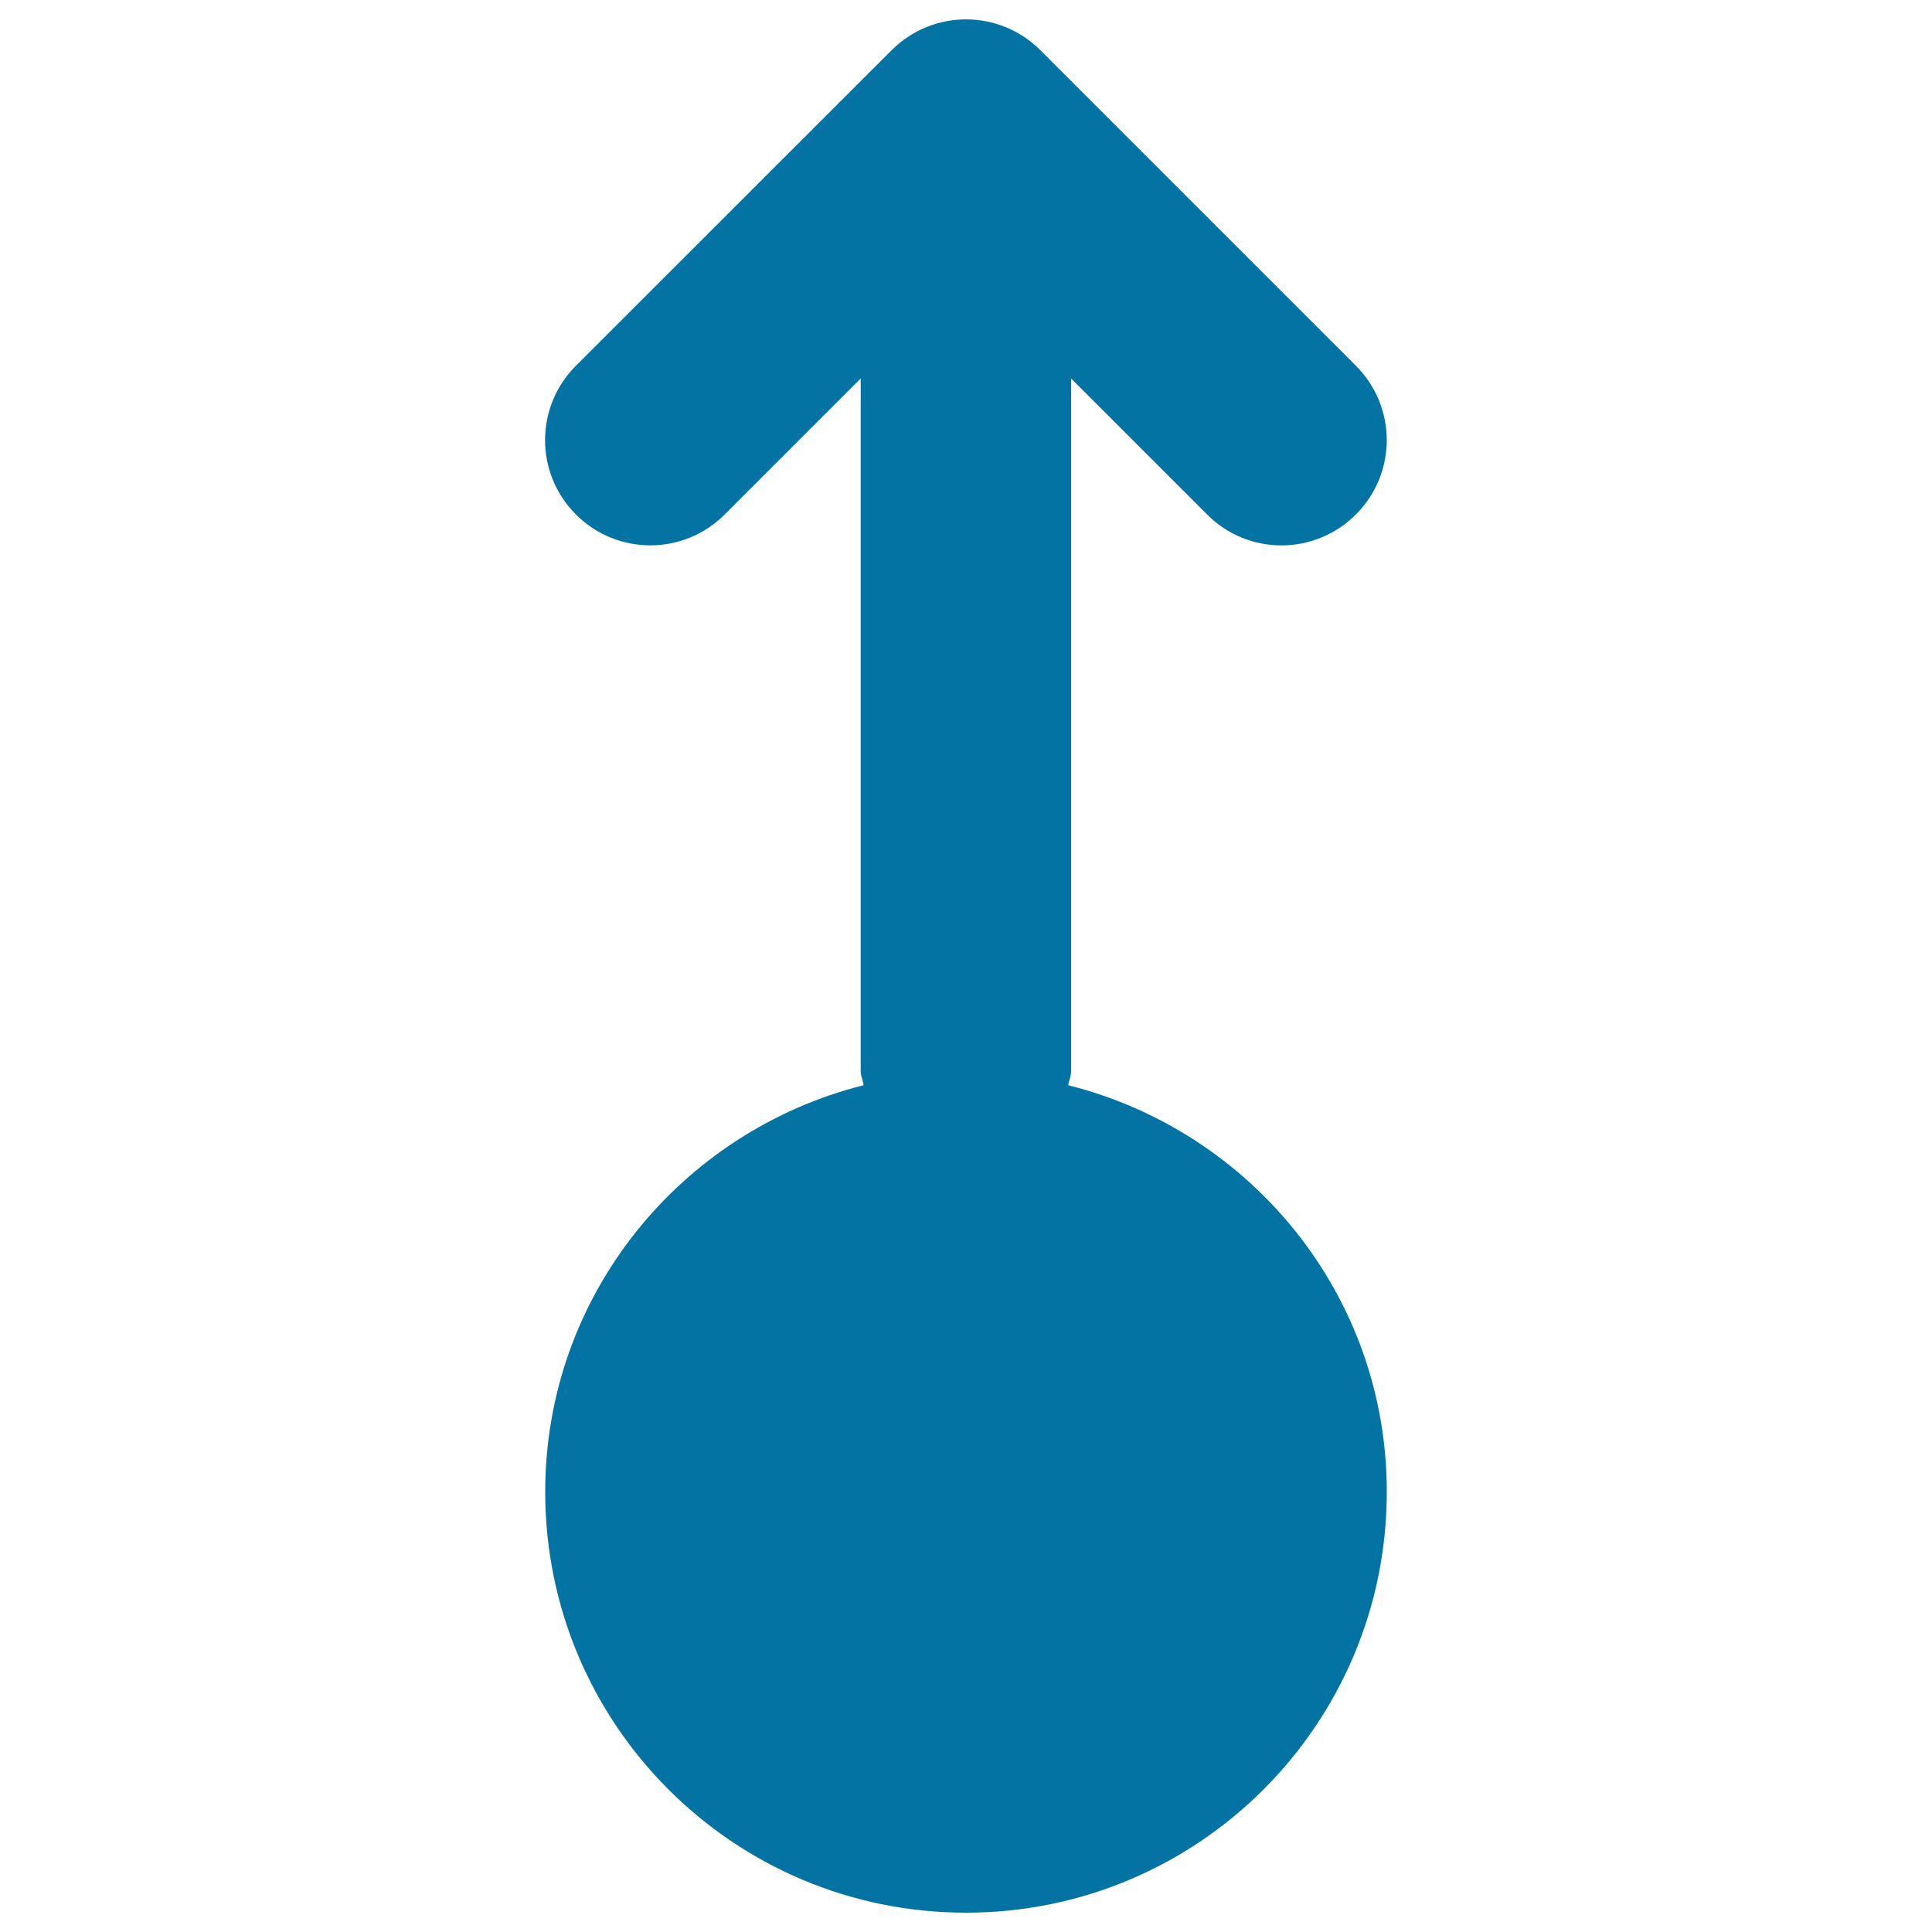 <svg xmlns="http://www.w3.org/2000/svg" viewBox="0 0 1000 1000" style="fill:#0273a2">
<title>Dot With Up Arrow SVG icon</title>
<g><path d="M717.8,772.2C717.8,892.5,620.3,990,500,990c-120.3,0-217.8-97.5-217.8-217.8c0-101.9,70.3-186.7,164.8-210.5c-0.3-2.5-1.5-4.7-1.5-7.2V195.9l-70.4,70.4c-21.3,21.3-55.7,21.3-77,0c-21.3-21.3-21.3-55.7,0-77L461.5,26c21.3-21.3,55.7-21.3,77,0l163.3,163.3c21.3,21.3,21.3,55.7,0,77c-10.6,10.6-24.6,16-38.5,16c-13.9,0-27.9-5.3-38.5-16l-70.4-70.4v358.6c0,2.6-1.1,4.8-1.5,7.2C647.5,585.5,717.8,670.3,717.8,772.2z"/></g>
</svg>